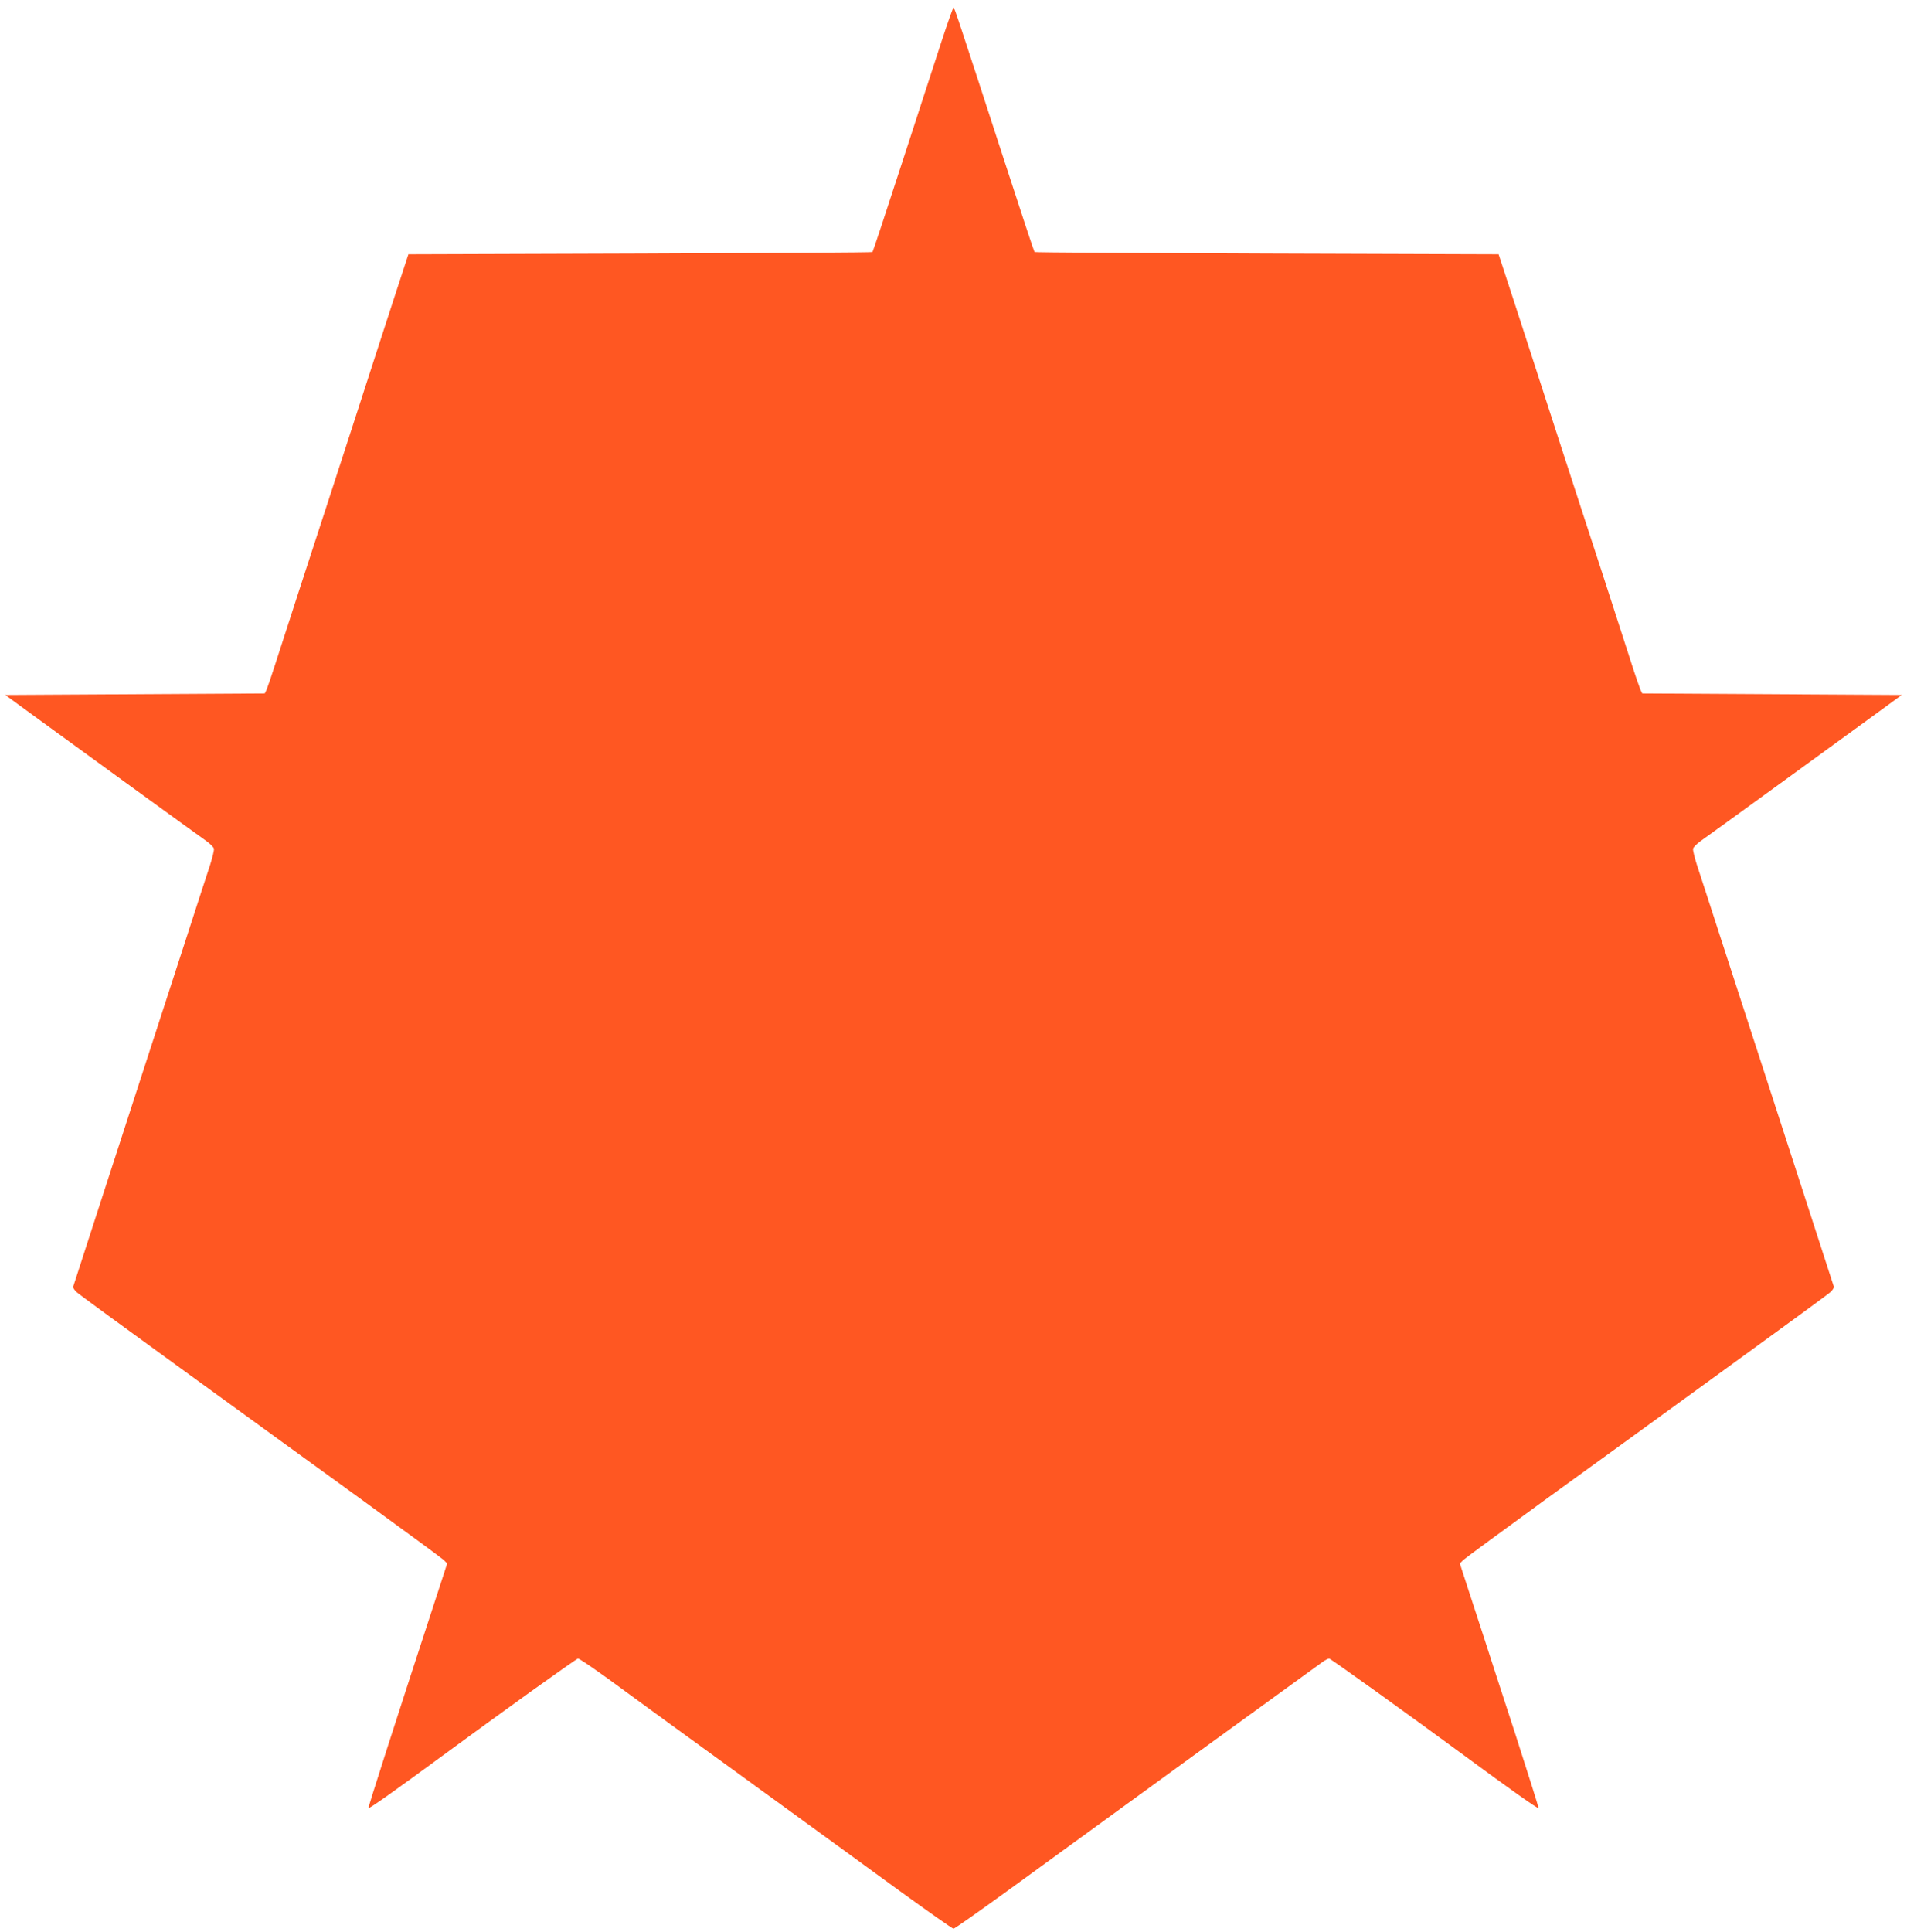 <?xml version="1.0" standalone="no"?>
<!DOCTYPE svg PUBLIC "-//W3C//DTD SVG 20010904//EN"
 "http://www.w3.org/TR/2001/REC-SVG-20010904/DTD/svg10.dtd">
<svg version="1.0" xmlns="http://www.w3.org/2000/svg"
 width="1264pt" height="1280pt" viewBox="0 0 1264 1280"
 preserveAspectRatio="xMidYMid meet">
<g transform="translate(0,1280) scale(0.1,-0.1)"
fill="#ff5722" stroke="none">
<path d="M6243 12533 c-39 -120 -157 -483 -263 -808 -105 -324 -194 -592 -197
-595 -2 -3 -696 -7 -1540 -10 l-1536 -5 -103 -315 c-56 -173 -153 -470 -214
-660 -61 -190 -145 -446 -185 -570 -123 -375 -324 -995 -377 -1160 -27 -85
-55 -166 -61 -180 l-12 -25 -860 -5 -860 -5 145 -106 c219 -160 1133 -824
1188 -862 26 -19 49 -42 50 -51 2 -10 -10 -59 -26 -109 -17 -51 -89 -272 -160
-492 -72 -220 -189 -580 -260 -800 -106 -325 -473 -1458 -487 -1501 -2 -7 9
-23 23 -36 15 -14 324 -240 687 -503 363 -264 899 -652 1190 -863 292 -212
541 -395 555 -408 l24 -24 -56 -172 c-296 -905 -468 -1442 -466 -1449 3 -7
186 123 488 345 378 278 891 646 901 646 11 0 147 -94 324 -225 39 -29 385
-281 770 -560 385 -280 854 -620 1041 -757 188 -136 347 -248 354 -248 7 0
166 112 354 248 737 537 2063 1499 2093 1520 17 12 36 22 43 22 9 0 532 -375
900 -646 300 -221 485 -352 488 -345 1 4 -68 223 -153 487 -86 263 -179 549
-206 634 -28 85 -76 233 -107 328 l-56 172 24 24 c14 13 264 196 555 408 292
211 827 599 1190 863 363 263 672 489 687 503 14 13 25 29 23 36 -13 42 -381
1174 -487 1501 -71 220 -188 580 -260 800 -71 220 -143 441 -160 492 -16 50
-28 99 -26 109 1 9 24 32 50 51 55 38 969 702 1188 862 l145 106 -860 5 -860
5 -12 25 c-6 14 -35 97 -63 185 -71 222 -286 884 -375 1155 -40 124 -124 380
-185 570 -61 190 -158 487 -214 660 l-103 315 -1536 5 c-844 3 -1538 7 -1540
10 -3 3 -92 271 -197 595 -310 953 -334 1025 -340 1025 -3 0 -38 -98 -77 -217z"/>
</g>
</svg>
